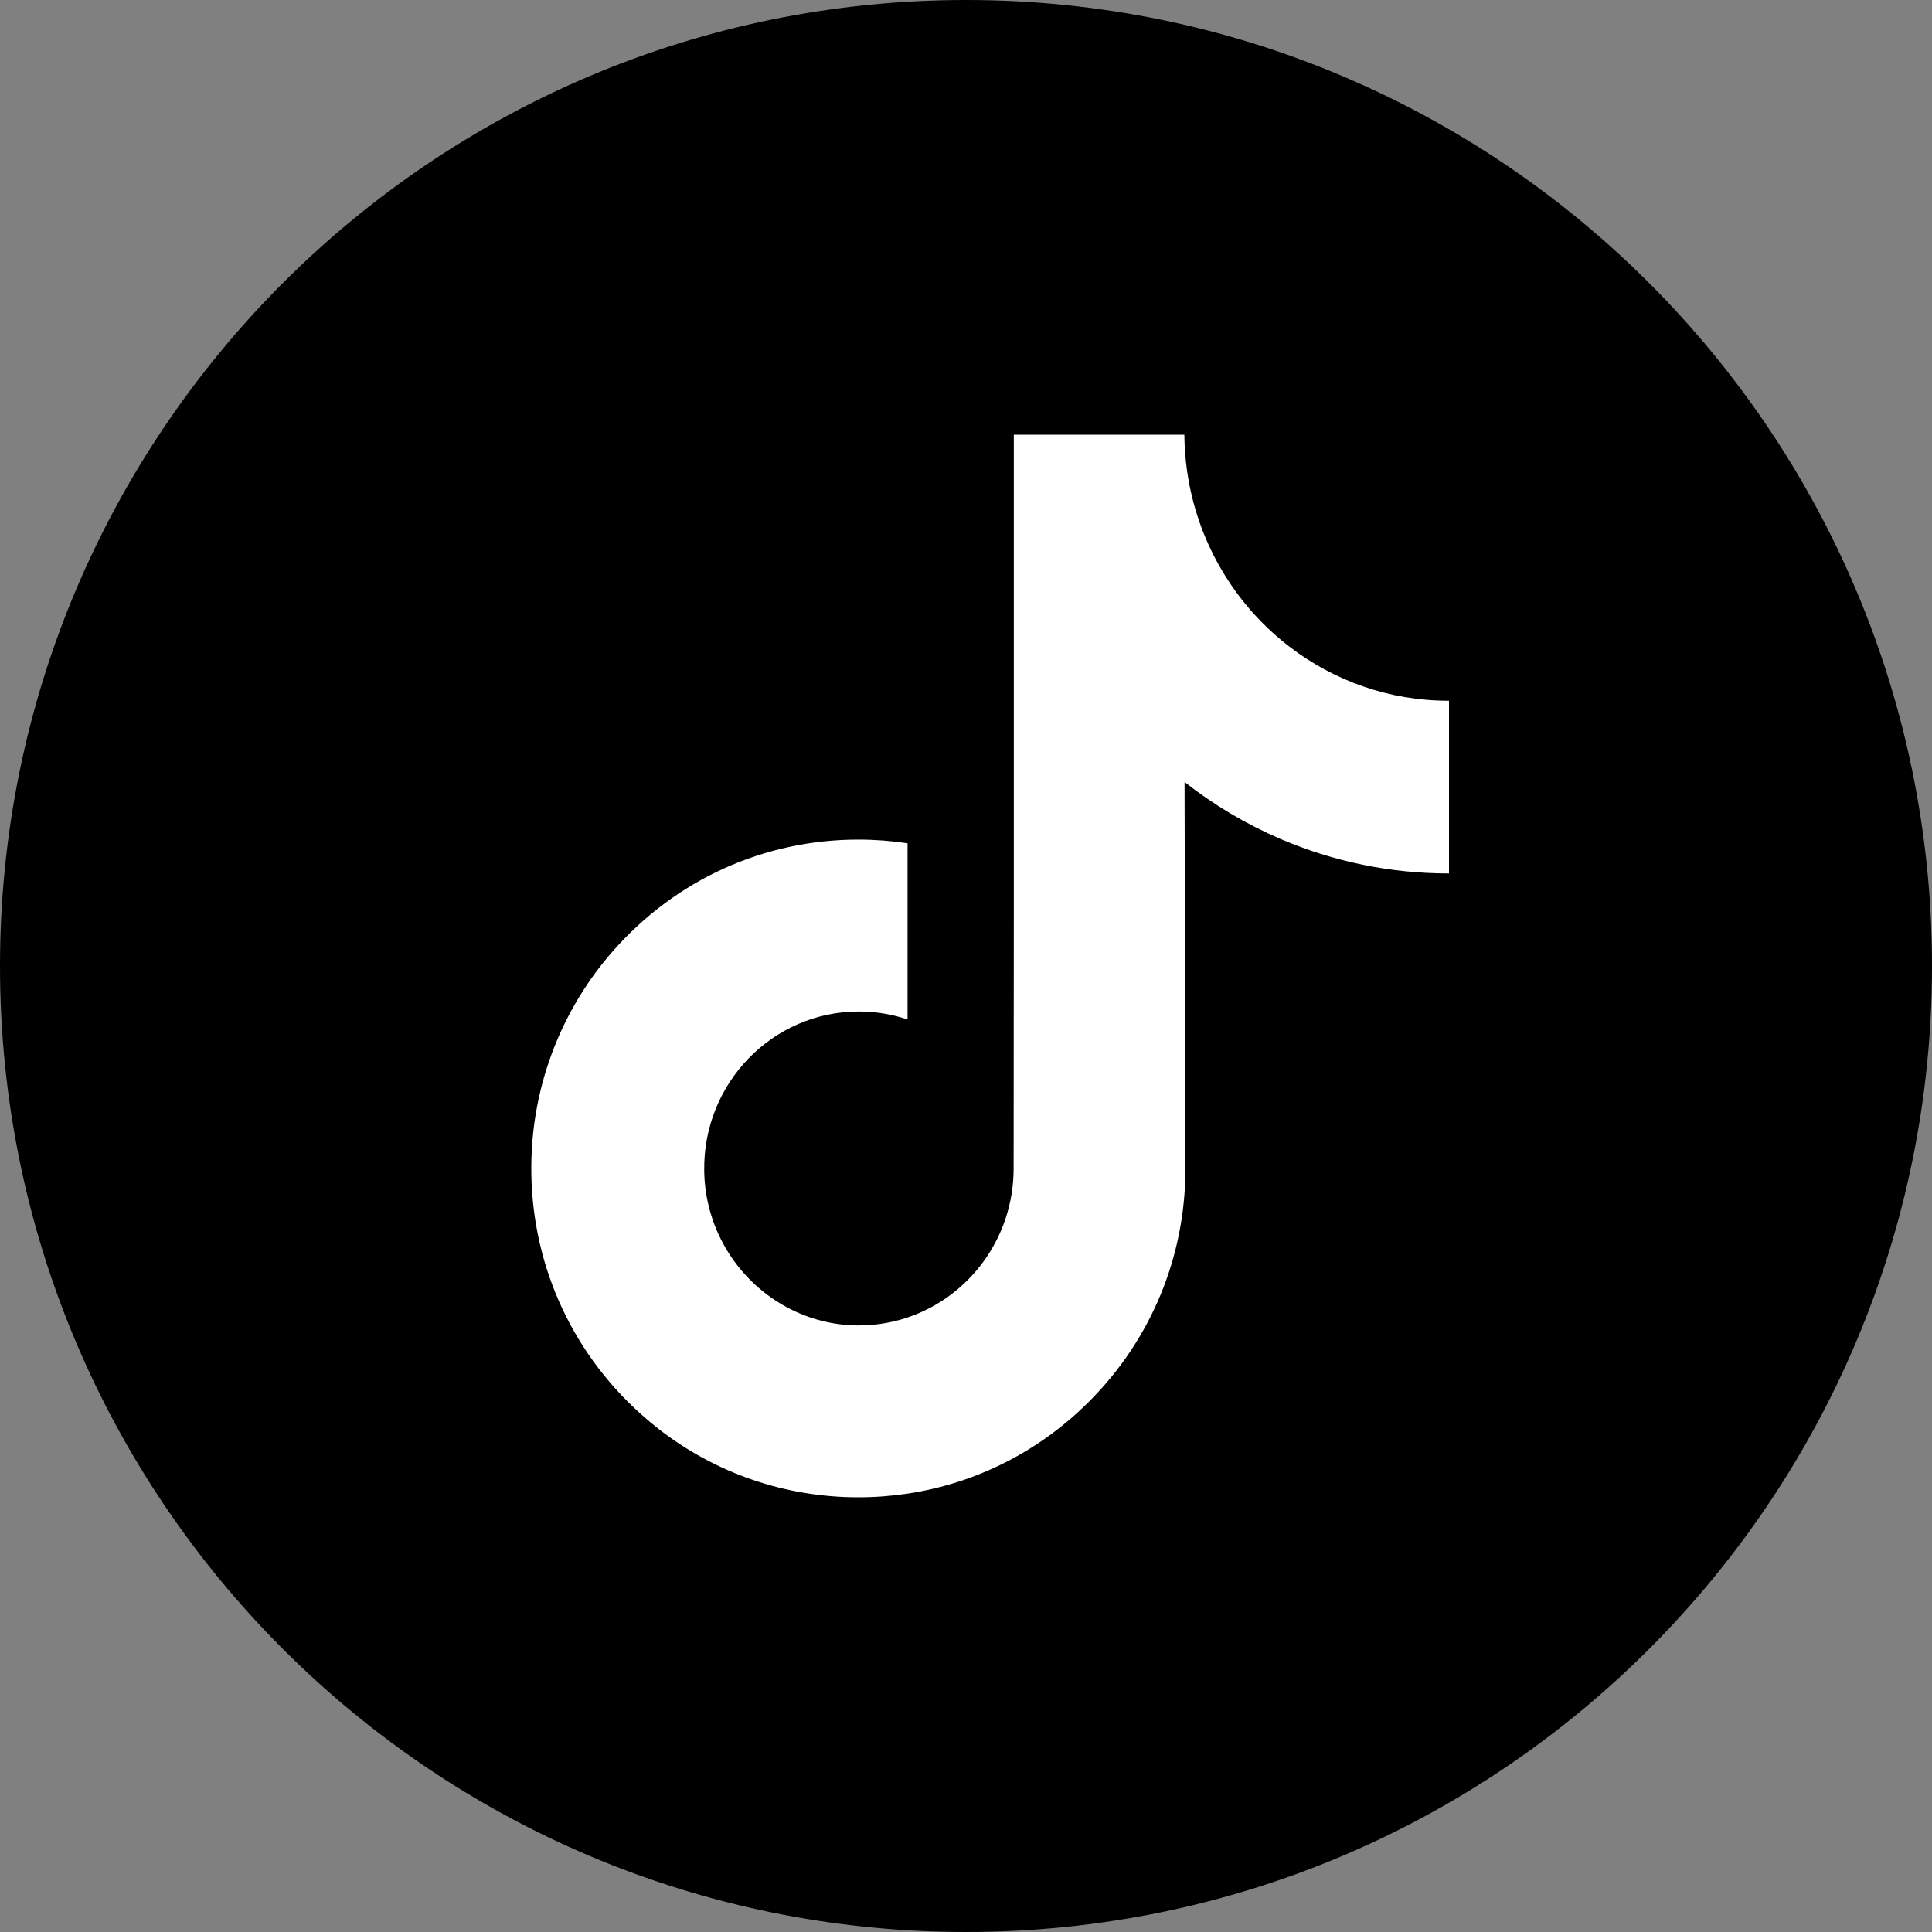 <svg width="40" height="40" viewBox="0 0 40 40" fill="none" xmlns="http://www.w3.org/2000/svg">
<rect x="0" y="0" width="40" height="40" fill="#808080" stroke="none"/>
<path d="M20 0C8.955 0 0 8.955 0 20C0 31.045 8.955 40 20 40C31.045 40 40 31.045 40 20C40 8.955 31.045 0 20 0Z" fill="black"/>
<path d="M29.99 14.508C28.754 14.508 27.613 14.092 26.697 13.389C25.647 12.584 24.892 11.402 24.626 10.04C24.559 9.697 24.524 9.349 24.521 9H20.99V18.816L20.986 24.192C20.986 25.629 20.066 26.848 18.79 27.277C18.408 27.405 18.006 27.459 17.604 27.437C17.073 27.407 16.575 27.244 16.142 26.98C15.221 26.42 14.597 25.404 14.58 24.241C14.553 22.424 15.997 20.942 17.782 20.942C18.135 20.942 18.473 21 18.79 21.107V17.459C18.456 17.409 18.116 17.383 17.772 17.383C15.818 17.383 13.99 18.209 12.684 19.698C11.697 20.823 11.104 22.258 11.013 23.763C10.893 25.74 11.604 27.619 12.983 29.006C13.186 29.209 13.399 29.398 13.621 29.573C14.804 30.498 16.249 31 17.772 31C18.116 31 18.456 30.974 18.79 30.924C20.212 30.709 21.524 30.047 22.56 29.006C23.833 27.726 24.536 26.028 24.543 24.22L24.525 16.191C25.134 16.669 25.8 17.064 26.508 17.368C27.616 17.843 28.791 18.084 30 18.084V14.508C30.001 14.508 29.991 14.508 29.99 14.508Z" fill="white"/>
</svg>

